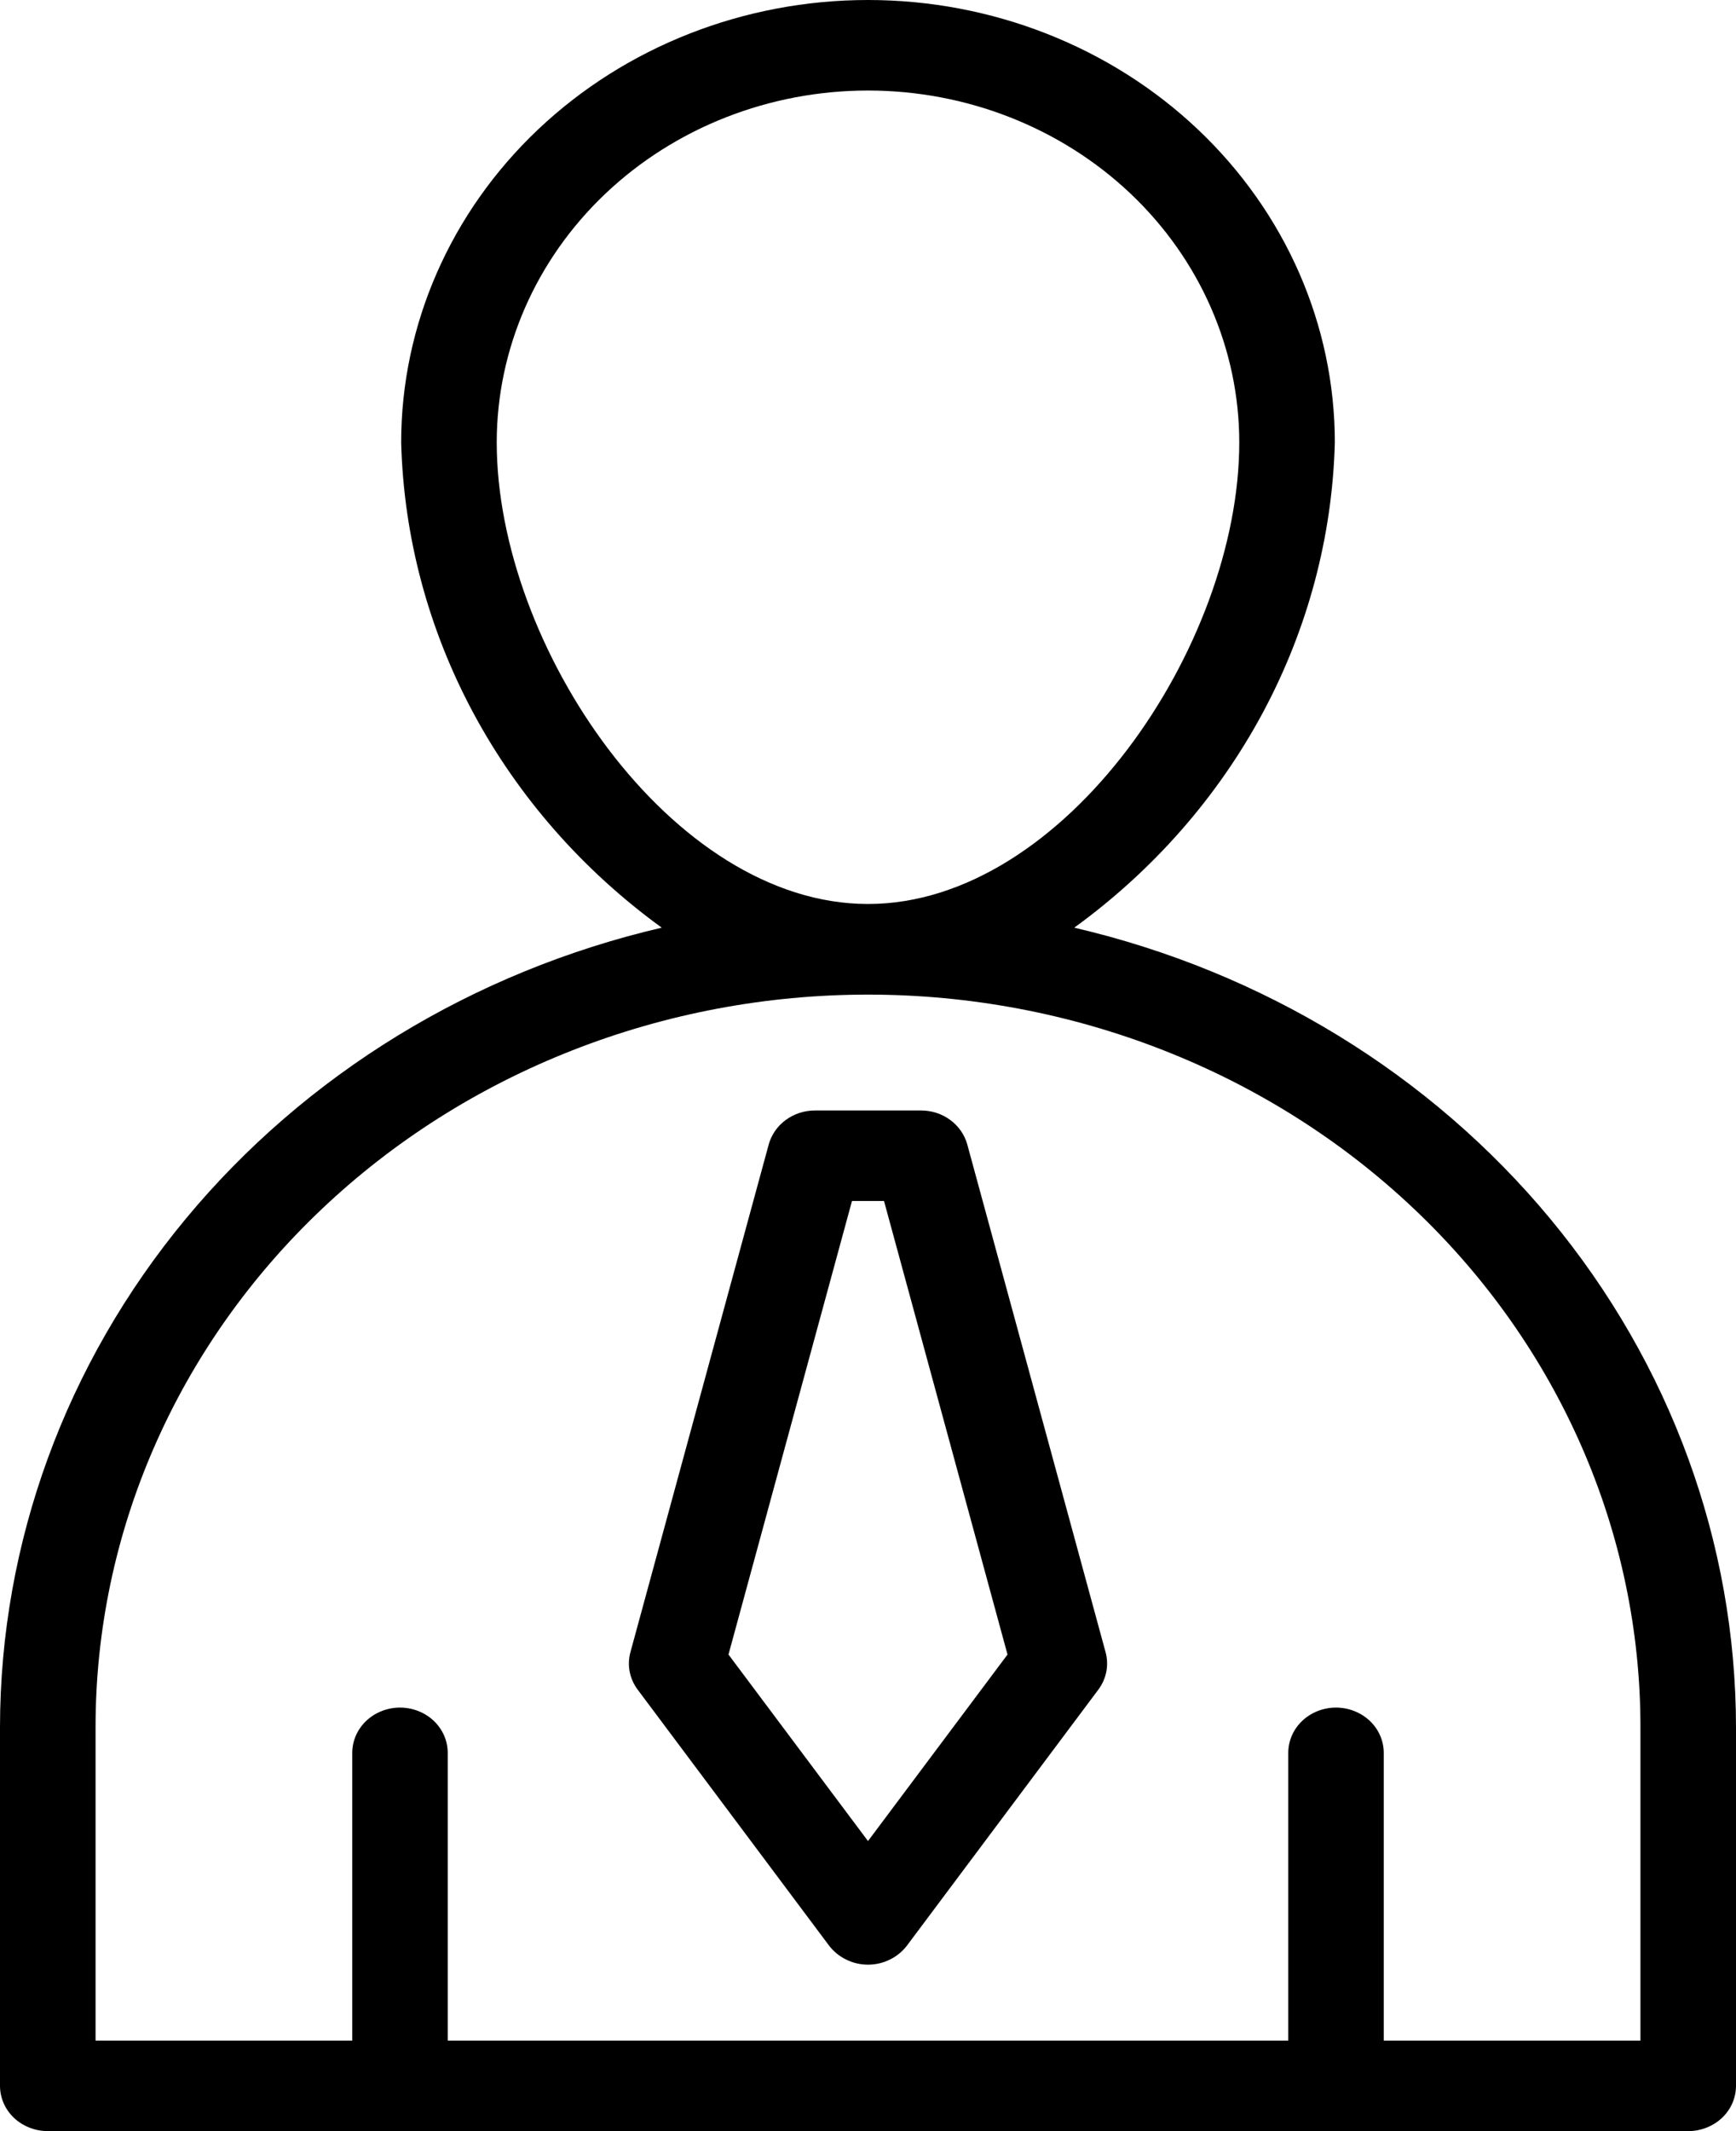 <svg width="22" height="27" viewBox="0 0 22 27" fill="none" xmlns="http://www.w3.org/2000/svg">
    <path d="M0.605 27H21.395C21.474 27 21.553 26.985 21.626 26.956C21.7 26.927 21.767 26.885 21.823 26.832C21.879 26.779 21.924 26.715 21.954 26.646C21.984 26.576 22 26.502 22 26.426V21.878C21.997 19.545 21.169 17.28 19.649 15.445C18.129 13.61 16.005 12.31 13.614 11.753C14.614 11.027 15.429 10.098 16.001 9.034C16.572 7.971 16.885 6.799 16.916 5.606C16.916 4.119 16.292 2.693 15.183 1.642C14.074 0.591 12.569 0 11 0C9.431 0 7.926 0.591 6.817 1.642C5.708 2.693 5.084 4.119 5.084 5.606C5.115 6.799 5.428 7.971 5.999 9.034C6.571 10.098 7.386 11.027 8.386 11.753C5.995 12.31 3.871 13.61 2.351 15.445C0.831 17.28 0.003 19.545 1.56932e-09 21.878V26.426C-5.72255e-06 26.502 0.016 26.576 0.046 26.646C0.076 26.715 0.121 26.779 0.177 26.832C0.233 26.885 0.3 26.927 0.374 26.956C0.447 26.985 0.526 27 0.605 27ZM6.295 5.606C6.295 4.424 6.791 3.289 7.673 2.453C8.555 1.617 9.752 1.147 11 1.147C12.248 1.147 13.444 1.617 14.327 2.453C15.209 3.289 15.705 4.424 15.705 5.606C15.705 8.184 13.49 11.453 11 11.453C8.51 11.453 6.295 8.184 6.295 5.606ZM1.211 21.878C1.211 20.66 1.464 19.453 1.956 18.328C2.448 17.202 3.169 16.179 4.078 15.318C4.987 14.456 6.066 13.773 7.254 13.307C8.441 12.841 9.714 12.601 11 12.601C12.286 12.601 13.559 12.841 14.746 13.307C15.934 13.773 17.013 14.456 17.922 15.318C18.831 16.179 19.552 17.202 20.044 18.328C20.536 19.453 20.789 20.66 20.789 21.878V25.853H17.536V22.208C17.536 22.056 17.473 21.91 17.359 21.802C17.245 21.695 17.091 21.634 16.931 21.634C16.77 21.634 16.616 21.695 16.503 21.802C16.389 21.91 16.326 22.056 16.326 22.208V25.853H5.674V22.208C5.674 22.056 5.611 21.91 5.497 21.802C5.384 21.695 5.23 21.634 5.069 21.634C4.909 21.634 4.755 21.695 4.641 21.802C4.528 21.91 4.464 22.056 4.464 22.208V25.853H1.211V21.878Z" fill="black"/>
    <path d="M10.506 24.649C10.562 24.723 10.636 24.784 10.722 24.826C10.808 24.869 10.903 24.891 11 24.891C11.097 24.891 11.192 24.869 11.278 24.826C11.364 24.784 11.438 24.723 11.494 24.649L13.918 21.408C13.969 21.34 14.004 21.262 14.02 21.18C14.036 21.098 14.033 21.014 14.011 20.933L12.258 14.499C12.224 14.376 12.148 14.267 12.042 14.189C11.936 14.111 11.806 14.069 11.672 14.069H10.329C10.194 14.069 10.064 14.111 9.958 14.189C9.852 14.267 9.776 14.376 9.742 14.499L7.989 20.933C7.967 21.014 7.964 21.098 7.98 21.18C7.996 21.262 8.031 21.34 8.082 21.408L10.506 24.649ZM10.797 15.216H11.203L12.768 20.962L11 23.325L9.232 20.962L10.797 15.216Z" fill="black"/>
</svg>
